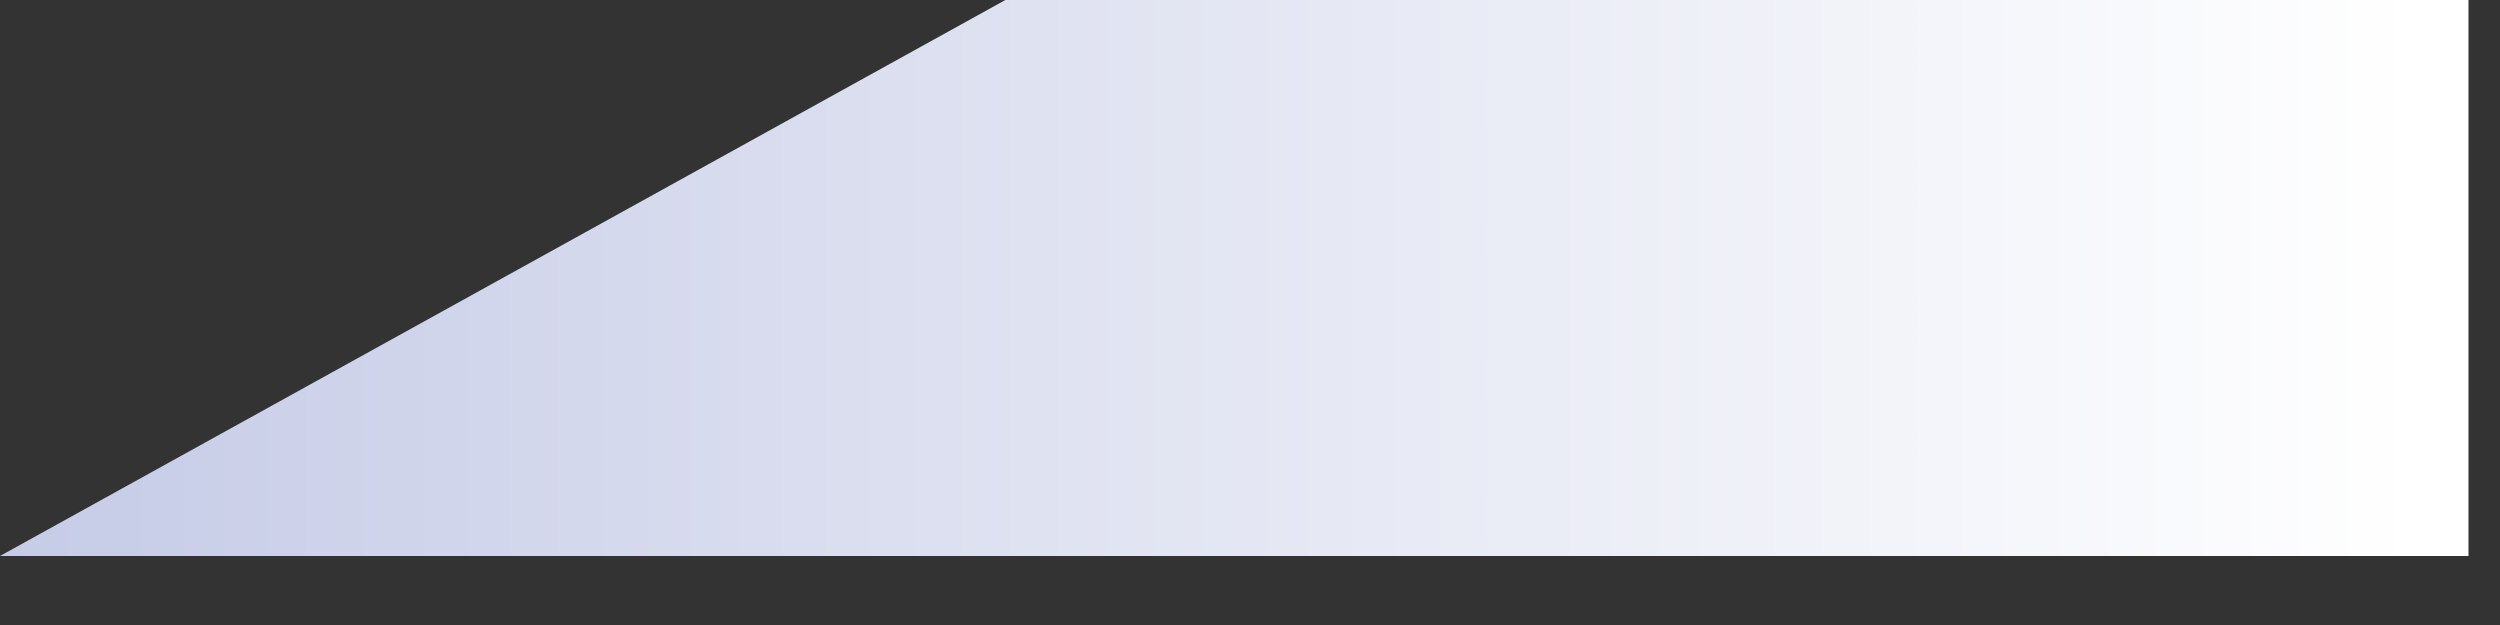 <?xml version="1.0" encoding="utf-8"?>
<svg xmlns="http://www.w3.org/2000/svg" fill="none" height="100%" overflow="visible" preserveAspectRatio="none" style="display: block;" viewBox="0 0 28 7" width="100%">
<rect x="0" y="0" width="28" height="7" fill="#333333" stroke="none"/>
<path d="M0 6.227L11.26 0H27.647V6.227H0Z" fill="url(#paint0_linear_0_131)" id="Vector" style="mix-blend-mode:multiply"/>
<defs>
<linearGradient gradientUnits="userSpaceOnUse" id="paint0_linear_0_131" x1="0" x2="27.647" y1="3.114" y2="3.114">
<stop stop-color="#C6CBE7"/>
<stop offset="0.38" stop-color="#DDE0F0"/>
<stop offset="0.98" stop-color="white"/>
</linearGradient>
</defs>
</svg>